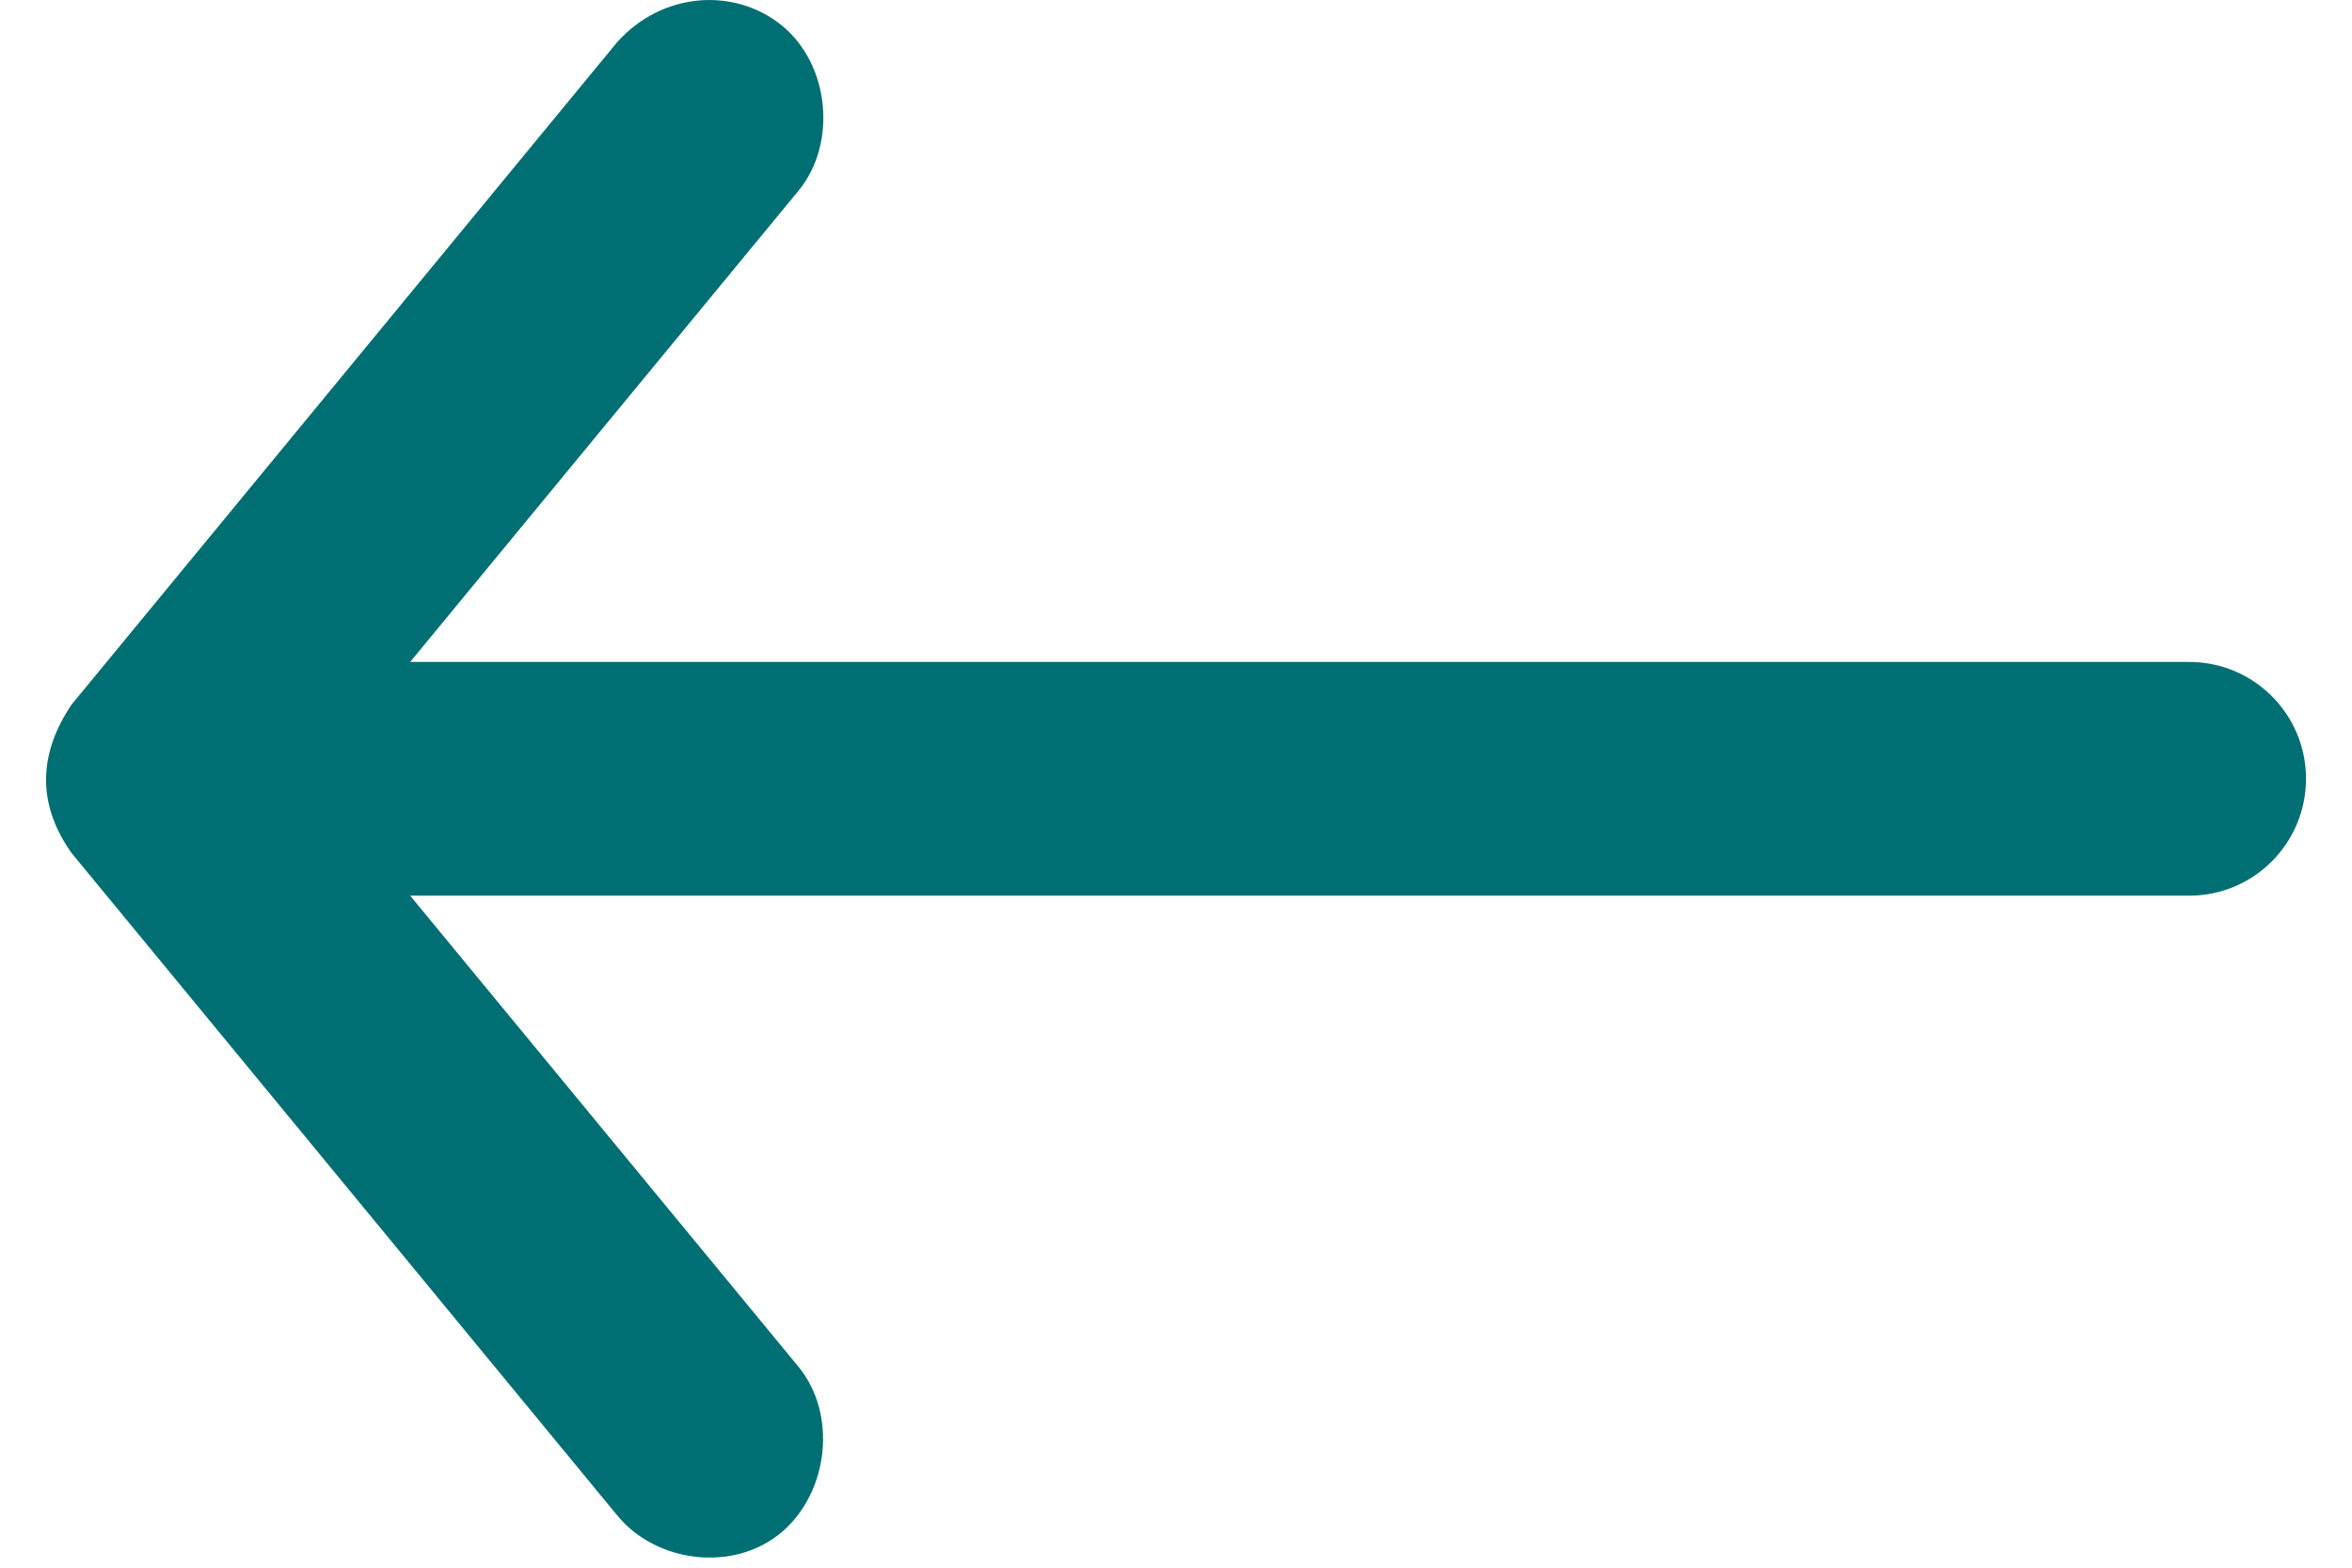<svg width="18" height="12" viewBox="0 0 18 12" fill="none" xmlns="http://www.w3.org/2000/svg">
<path d="M0.548 5.393L4.723 0.323C5.068 -0.063 5.622 -0.1 5.986 0.197C6.349 0.495 6.409 1.097 6.111 1.46L3.139 5.067H16.754C17.248 5.067 17.648 5.467 17.648 5.961C17.648 6.455 17.248 6.856 16.754 6.856H3.139L6.111 10.462C6.409 10.826 6.342 11.419 5.986 11.725C5.618 12.041 5.02 11.963 4.723 11.599L0.548 6.53C0.276 6.147 0.299 5.762 0.548 5.393Z" fill="#006F73"/>
</svg>
